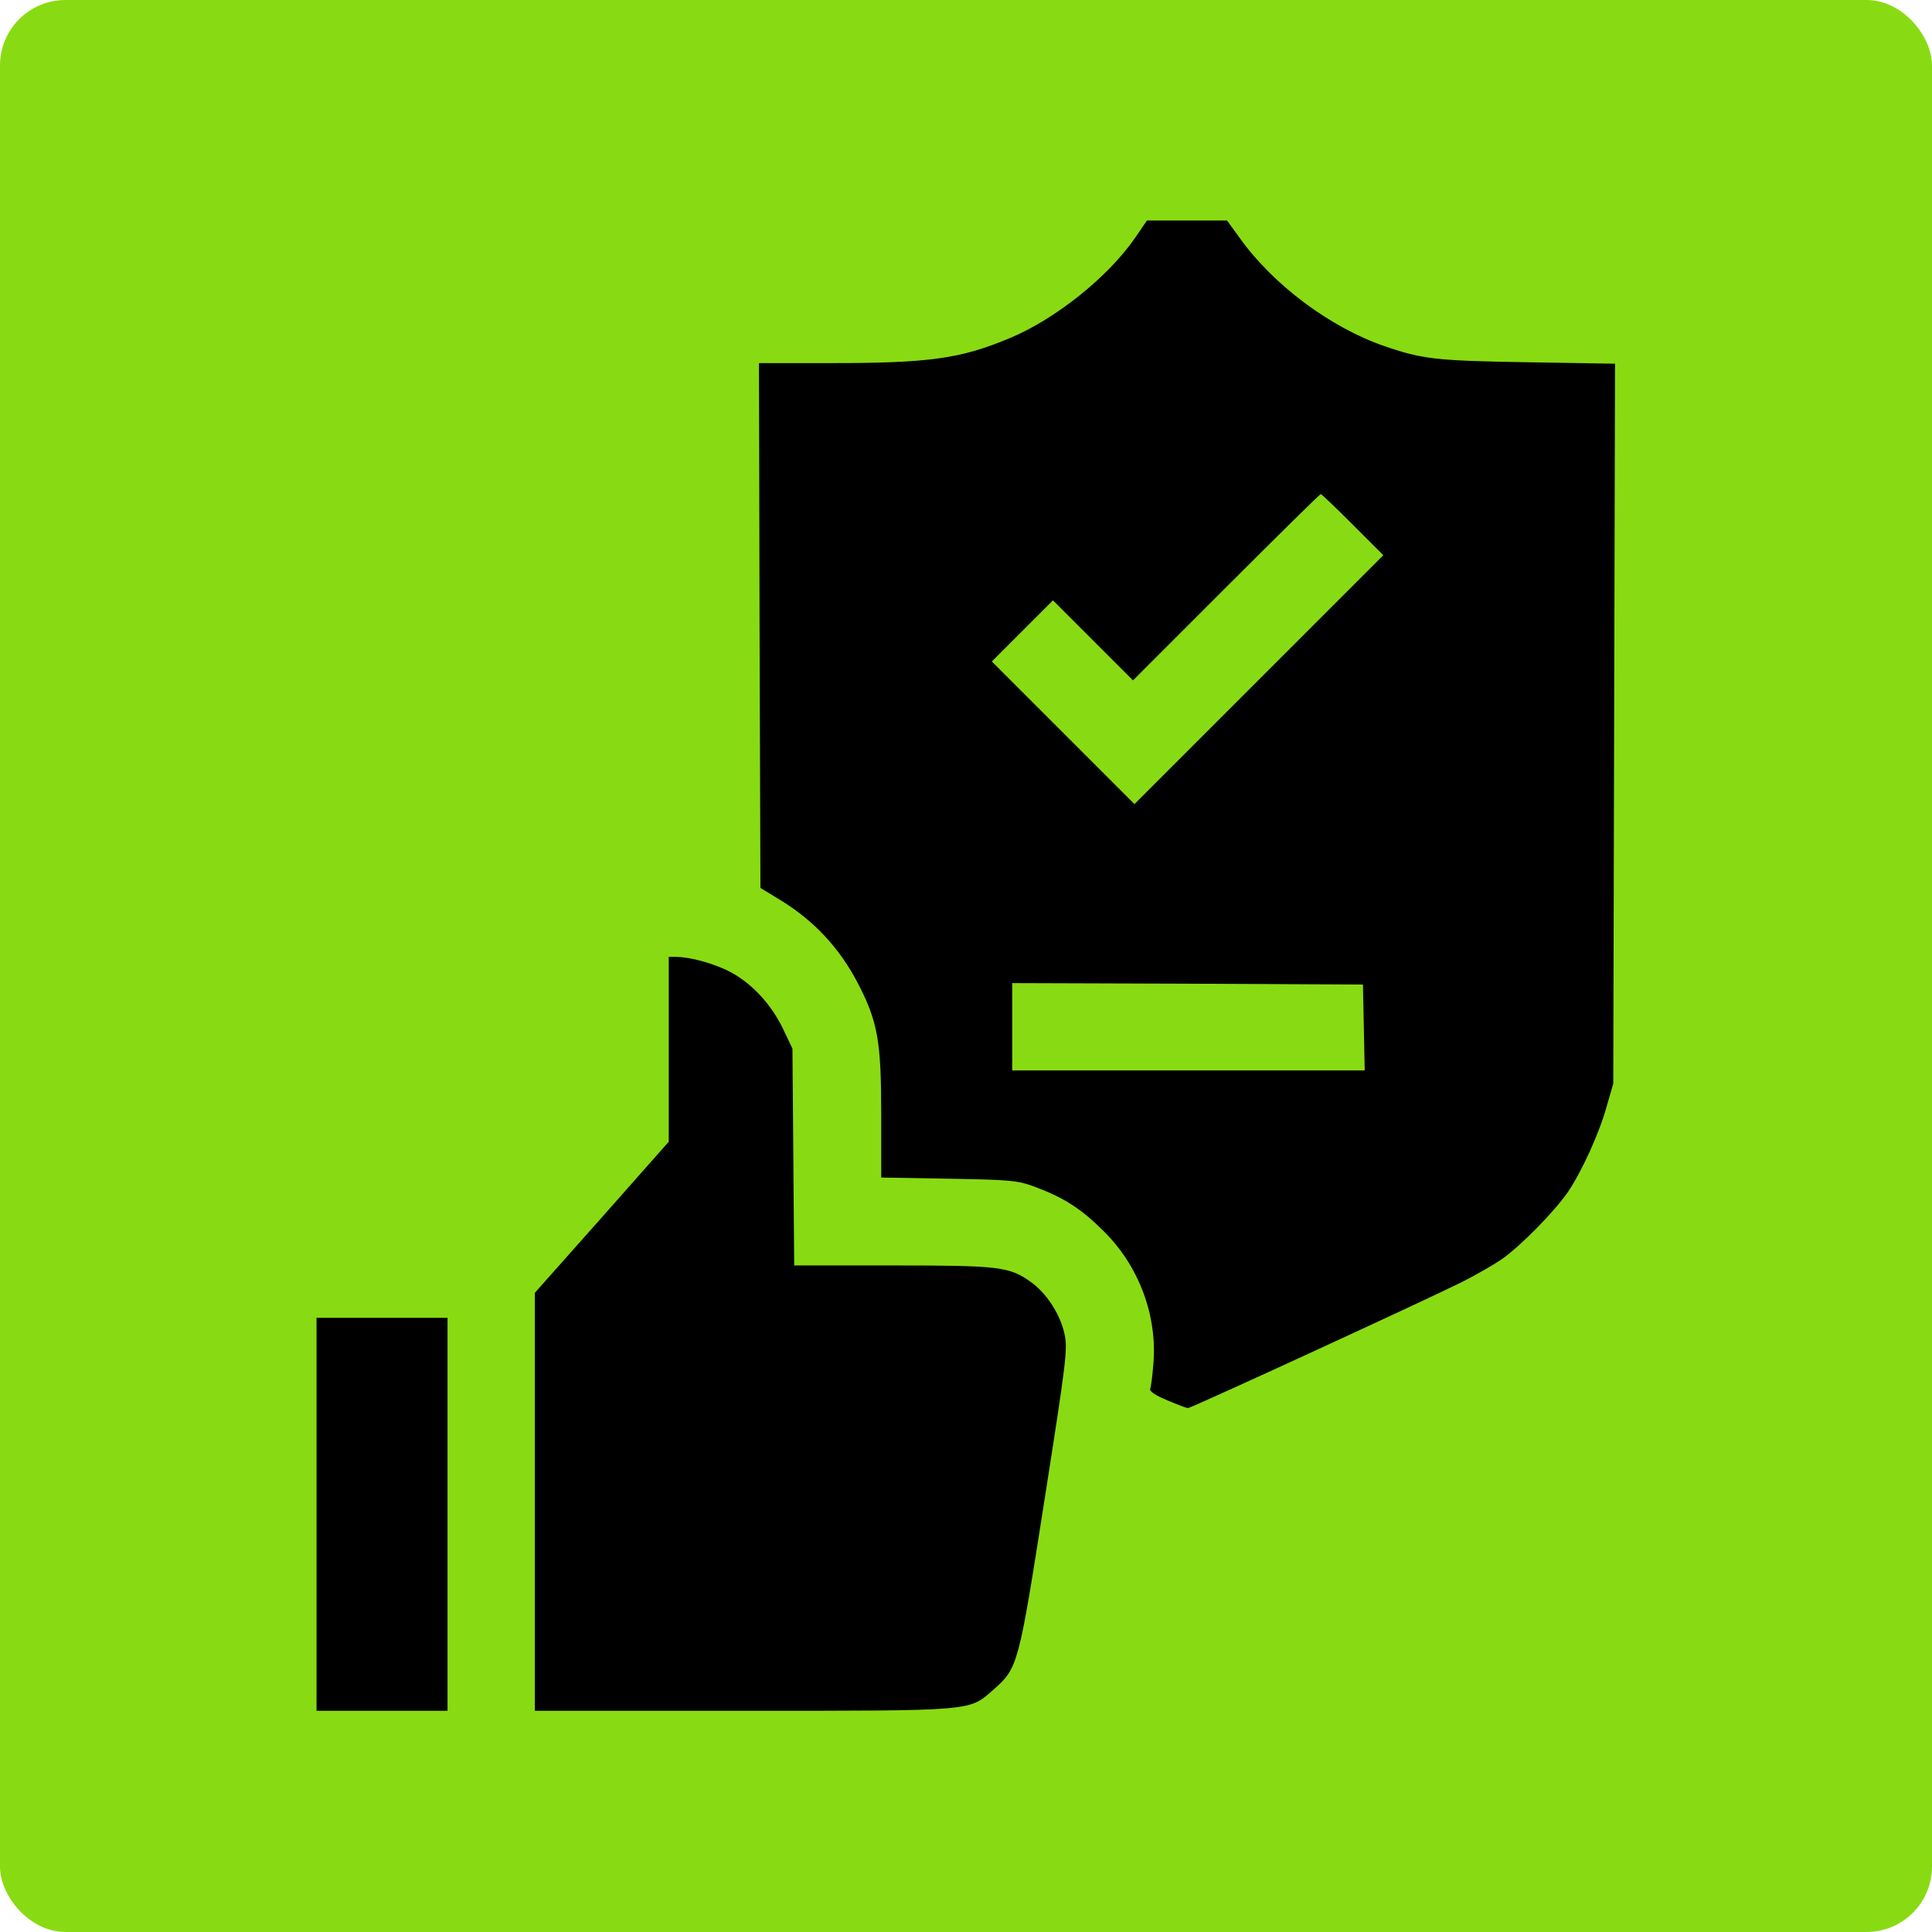 <svg xmlns="http://www.w3.org/2000/svg" width="885" height="885" viewBox="0 0 885 885" fill="none"><rect width="885" height="885" rx="30" fill="#88DB12"></rect><g clip-path="url(#clip0_64_151)"><path d="M520.2 108.6C507.8 126.733 483.667 146.067 462.6 154.867C439.933 164.333 426.067 166.333 379.933 166.333H347.667L347.933 286.467L348.333 406.733L356.867 411.933C372.733 421.533 384.467 434.067 393 450.467C402.067 467.933 403.667 476.867 403.667 510.467V539.4L434.733 539.933C463.933 540.467 466.2 540.733 474.467 543.8C487.8 548.867 495.4 553.8 505.8 564.2C521.8 580.067 530.2 602.867 528.333 624.733C527.933 630.067 527.267 635.267 526.867 636.2C526.467 637.267 529.133 639.133 534.6 641.4C539.267 643.4 543.533 645 544.2 645C545.667 645 653.667 595.267 669.667 587.267C675.533 584.333 683.667 579.667 687.667 577C696.2 571.133 711.933 555.133 718.2 546.067C724.6 536.6 732.6 519 735.933 507L739 496.333L739.4 331.533L739.8 166.6L699.4 165.933C657.533 165.267 651.267 164.467 633.933 158.467C609.267 149.933 583.267 130.467 568.067 109.267L562.067 101H543.8H525.4L520.2 108.6ZM619.667 240.333L633.667 254.333L576.6 311.4L519.667 368.333L487 335.667L454.333 303L468.333 289L482.333 275L500.733 293.4L519 311.667L561.667 269C585.133 245.533 604.6 226.333 605 226.333C605.4 226.333 611.933 232.6 619.667 240.333ZM624.733 470.6L625.133 490.333H544.333H463.667V470.333V450.333L544.067 450.6L624.333 451L624.733 470.6Z" fill="black"></path><path d="M306.333 480.6V523L275.667 557.666L245 592.2V687.933V783.666H340.2C447.133 783.666 443.8 783.933 455.133 773.933C466.333 764.066 466.6 762.866 478.467 687C488.333 624.066 489.133 617.933 487.667 611.266C485.8 602.333 479.667 592.733 472.6 587.533C462.467 580.2 458.2 579.666 408.867 579.666H363.8L363.4 529.933L363 480.333L358.733 471.4C353.4 460.2 344.6 450.6 334.6 445.266C327.267 441.4 316.2 438.333 309.667 438.333H306.333V480.6Z" fill="black"></path><path d="M145 693.666V783.666H175H205V693.666V603.666H175H145V693.666Z" fill="black"></path></g><defs><clipPath id="clip0_64_151"><rect width="682.667" height="682.667" fill="white" transform="translate(101 101)"></rect></clipPath></defs></svg>